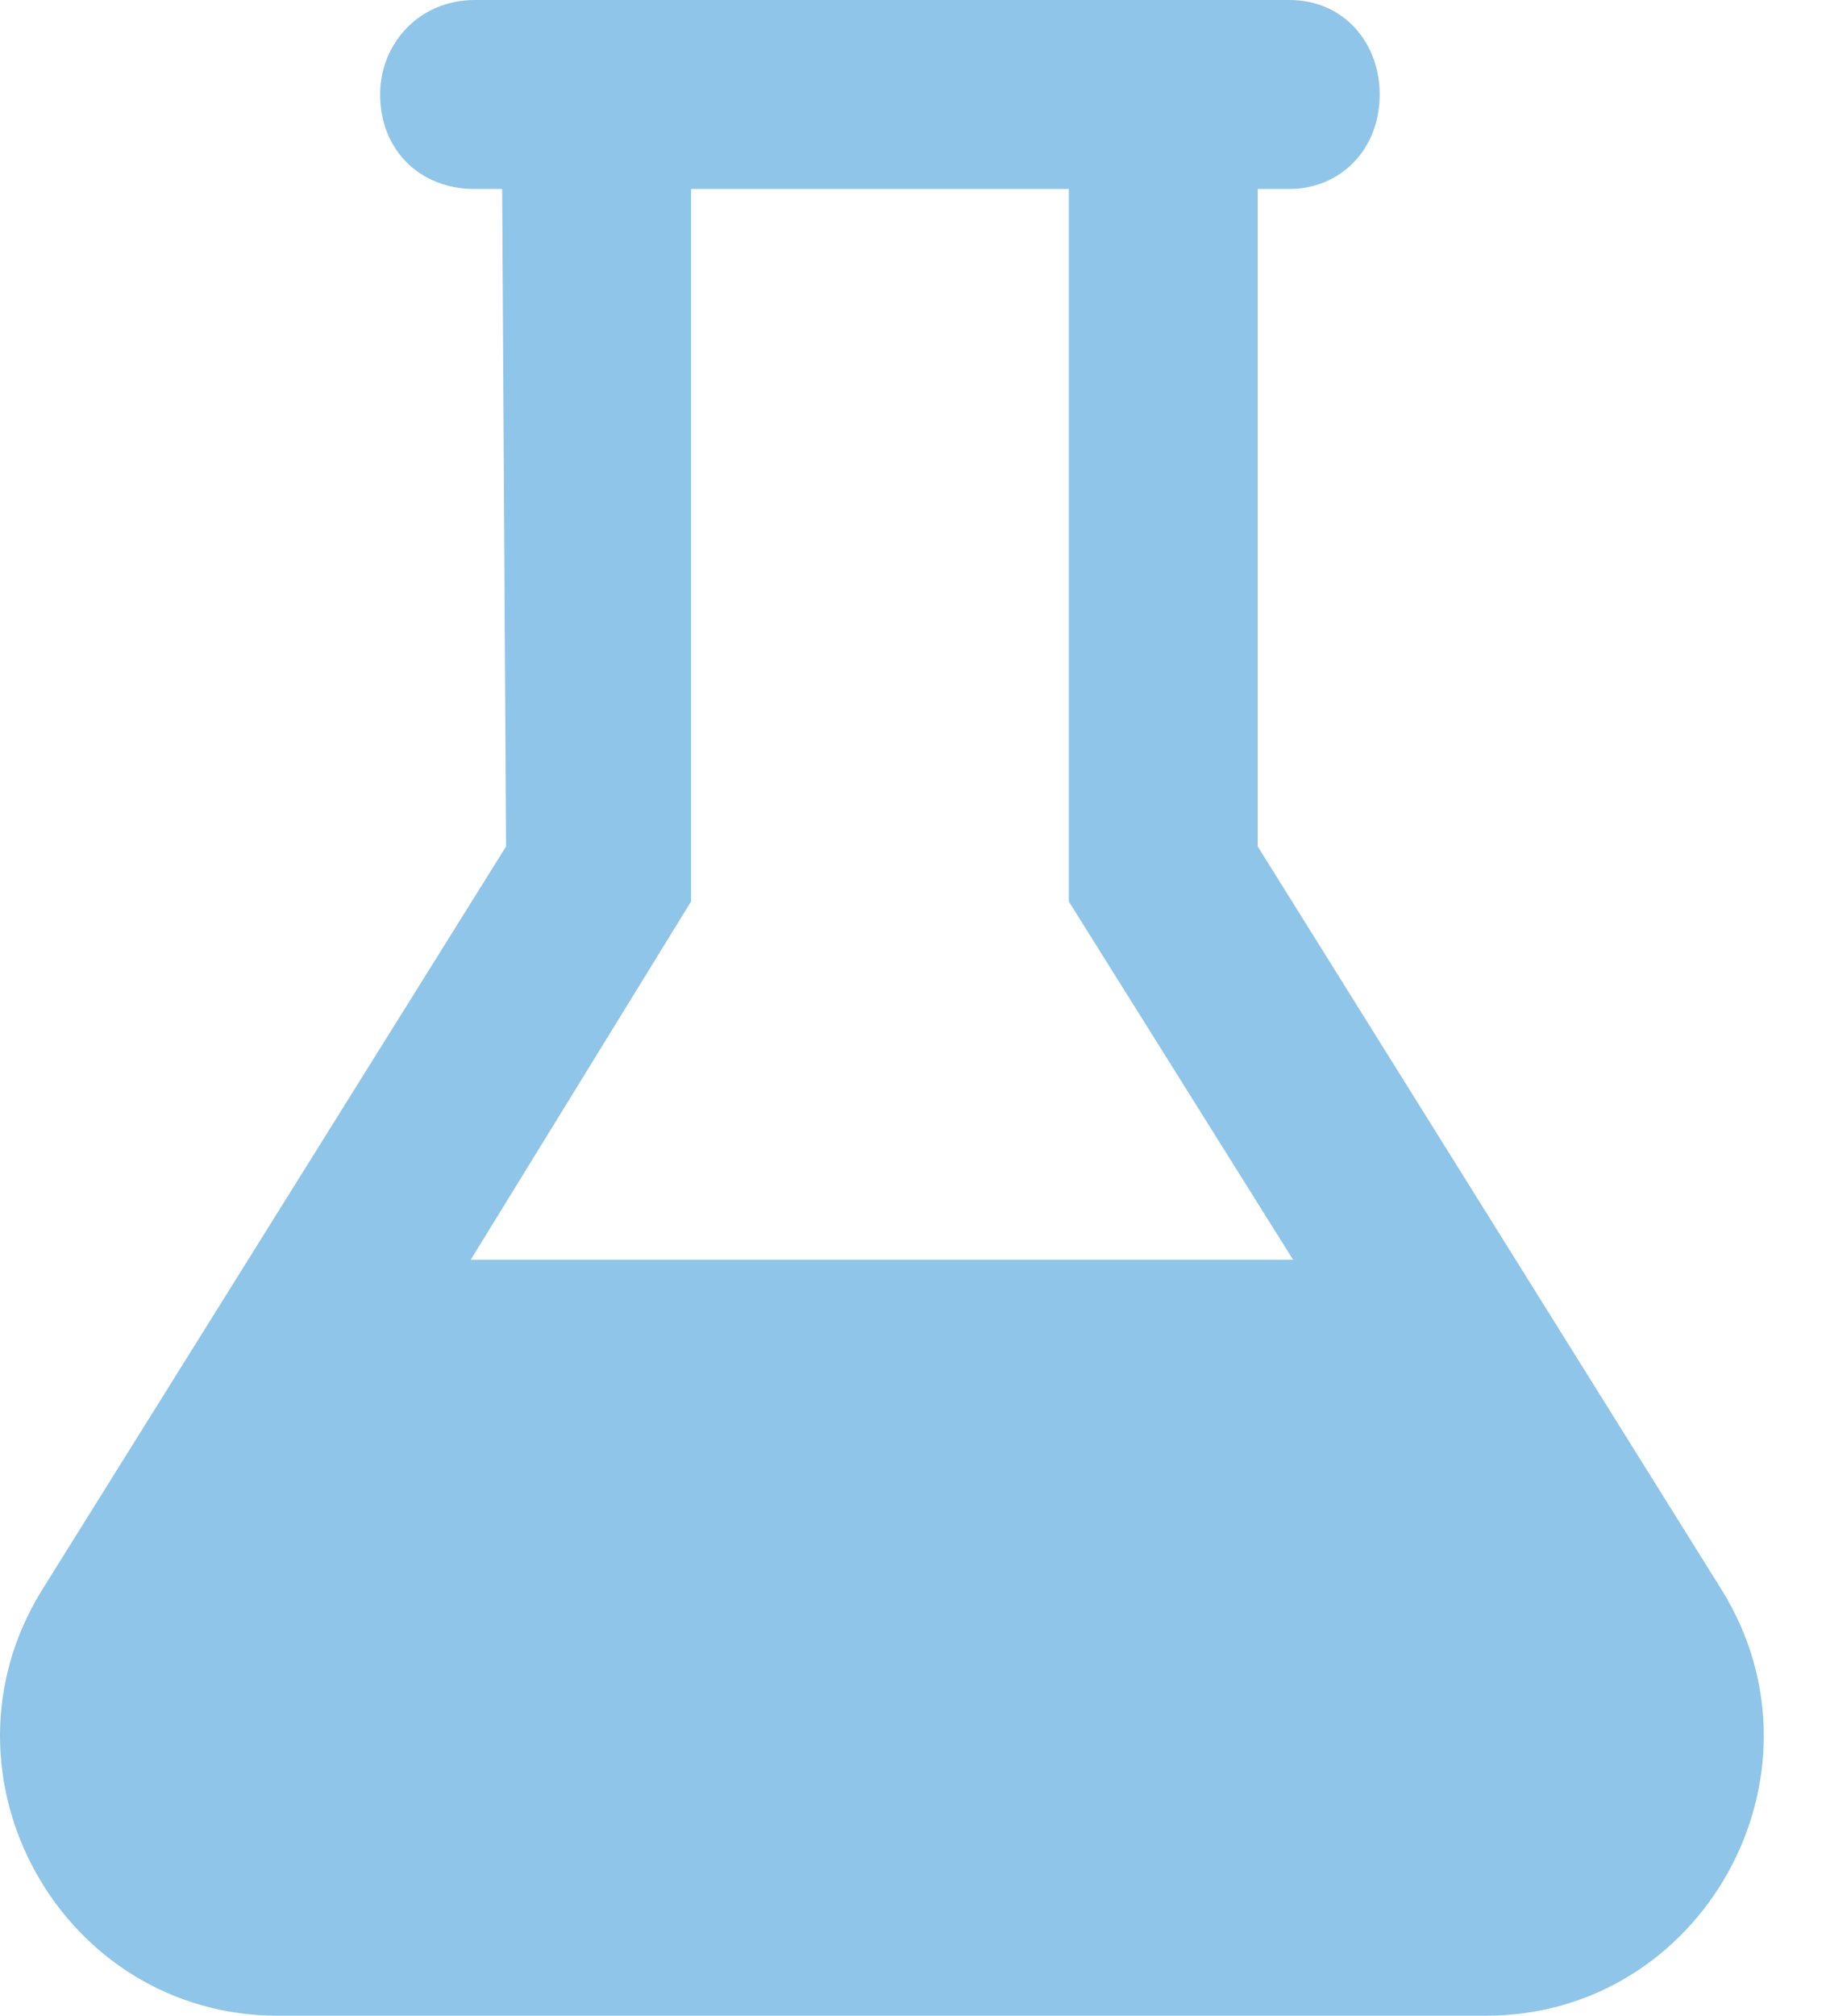 <svg width="29" height="32" viewBox="0 0 29 32" fill="none" xmlns="http://www.w3.org/2000/svg">
<path d="M27.35 25.25C29.162 28.188 27.037 32 23.6 32H4.412C0.975 32 -1.15 28.188 0.662 25.25L8.037 13.438L7.975 3H7.537C6.662 3 6.037 2.375 6.037 1.5C6.037 0.688 6.662 0 7.537 0H20.475C21.35 0 21.912 0.688 21.912 1.5C21.912 2.375 21.287 3 20.475 3H19.975V13.438L27.35 25.25ZM7.475 20H20.537L16.975 14.312V3H10.975V14.312L7.475 20Z" fill="#8FC5E8"/>
</svg>
